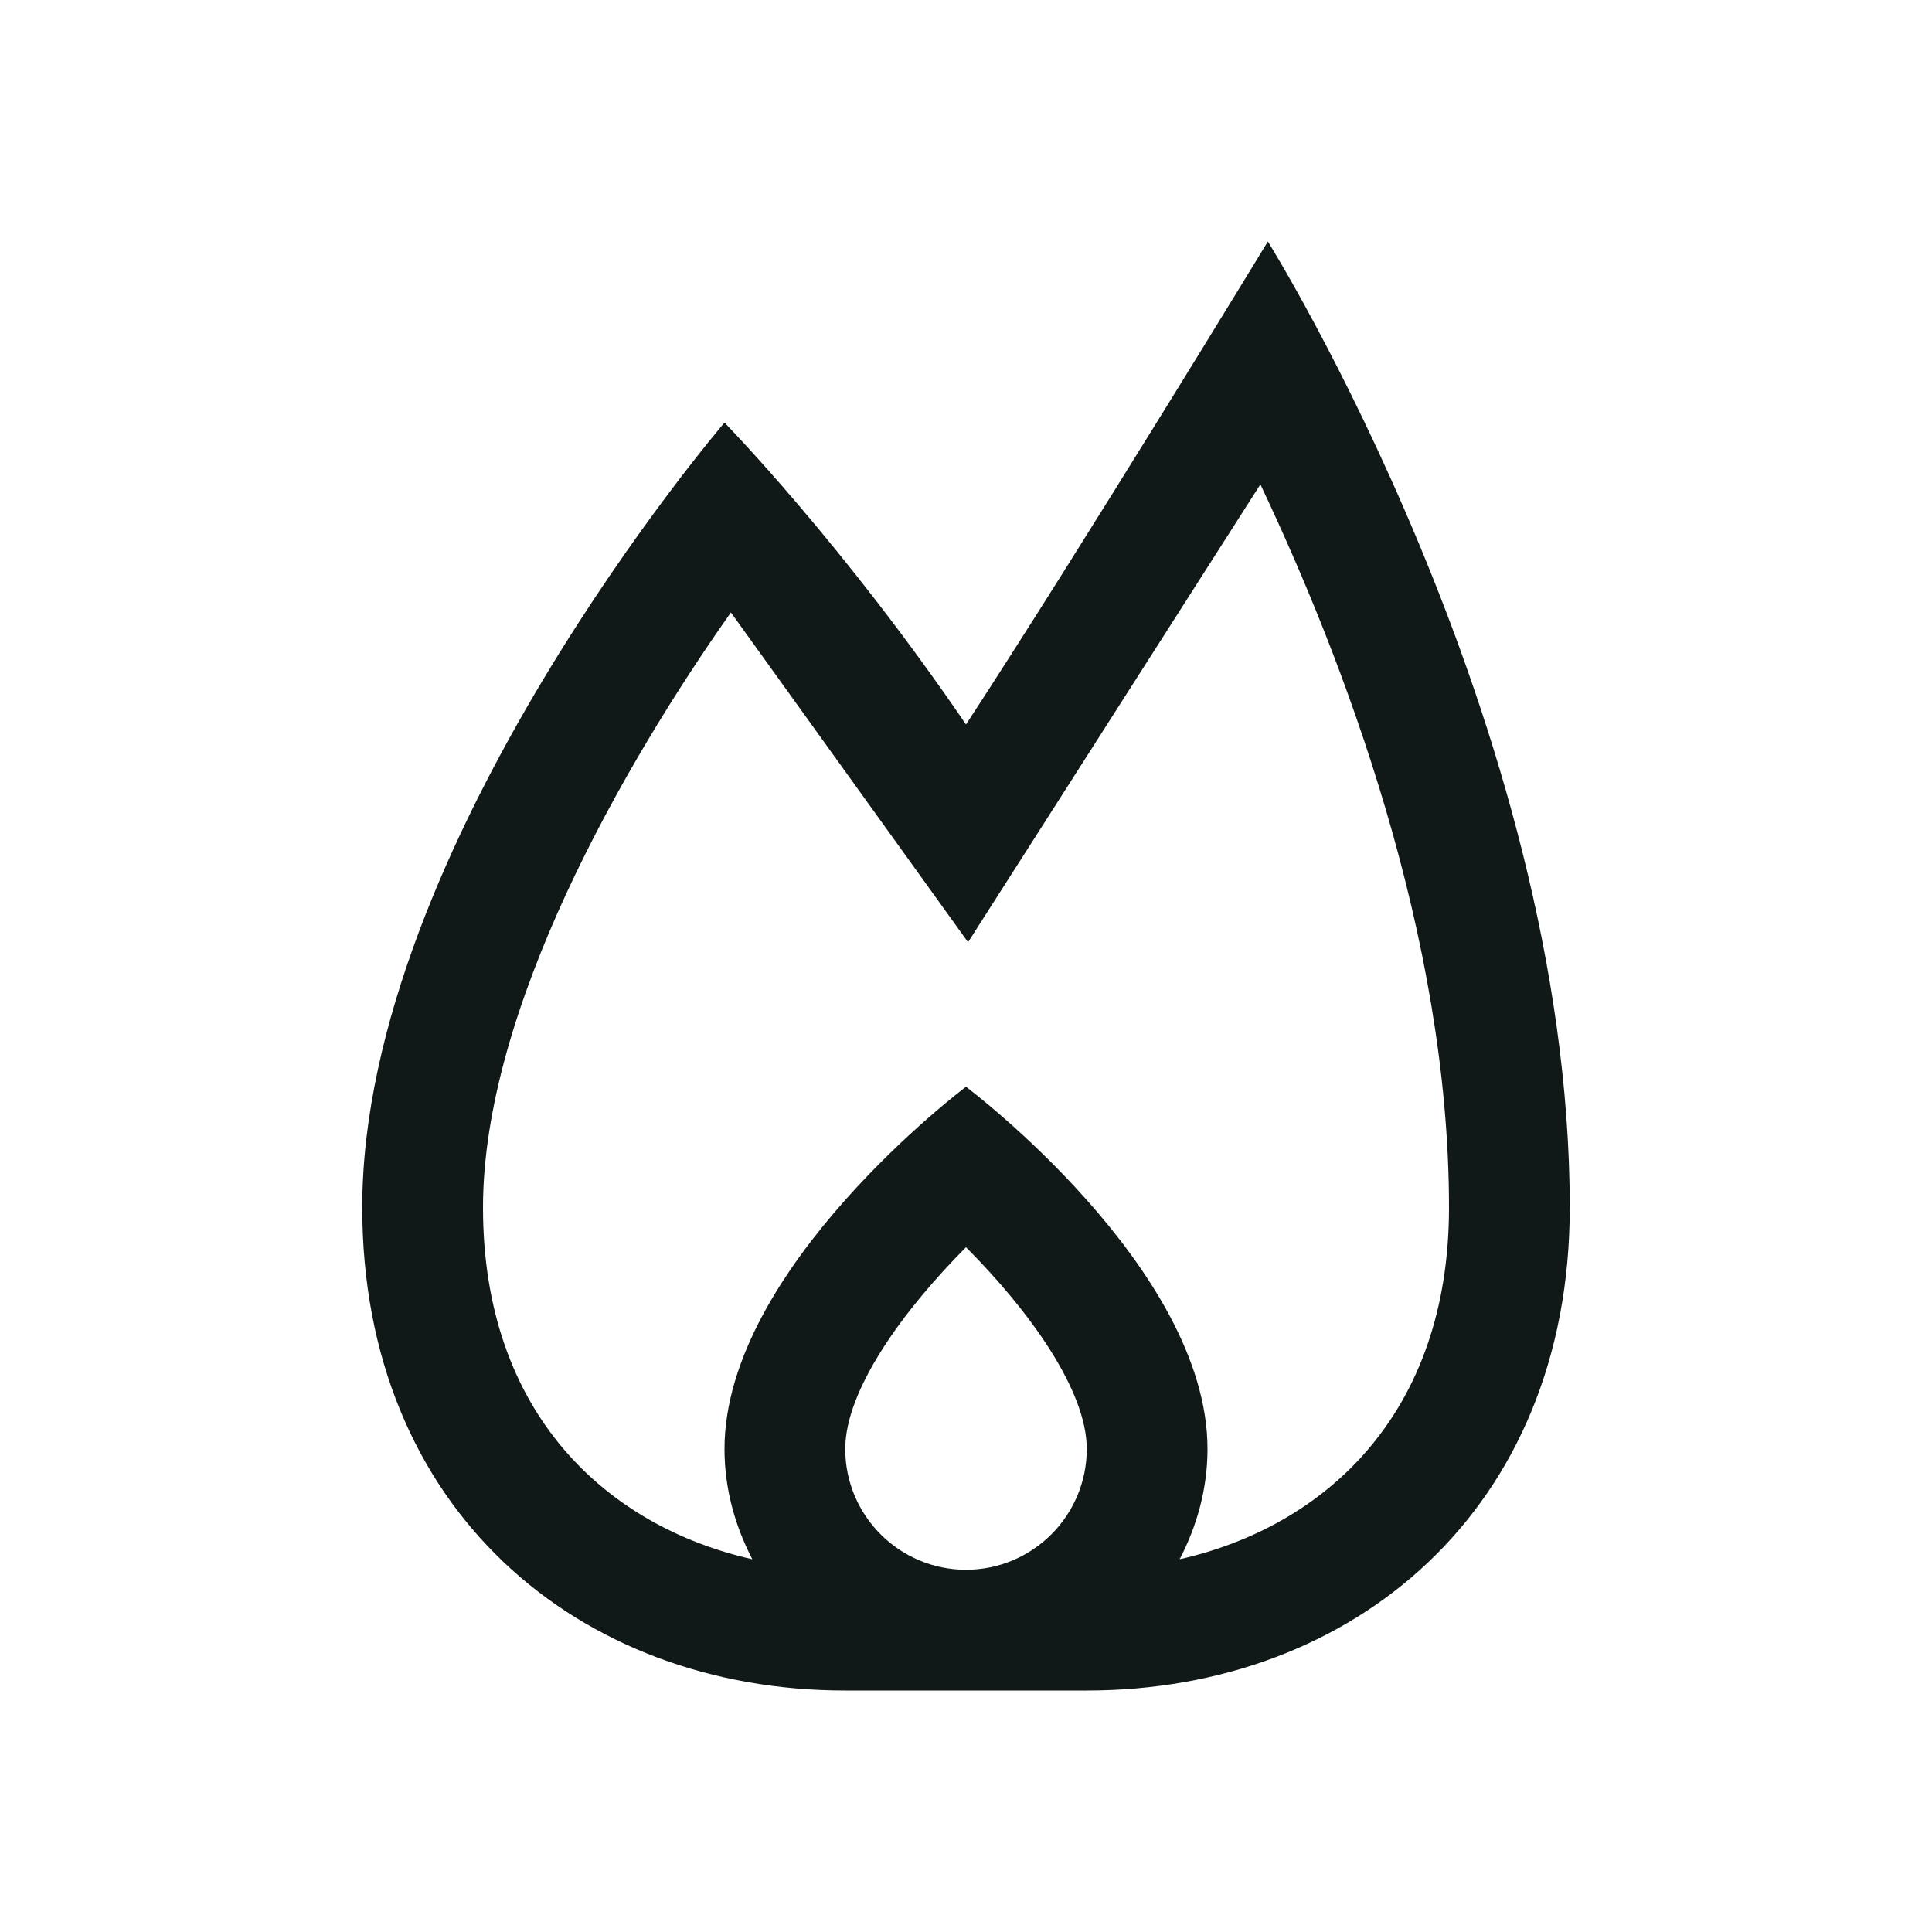 <?xml version="1.0" encoding="utf-8"?><!-- Uploaded to: SVG Repo, www.svgrepo.com, Generator: SVG Repo Mixer Tools -->
<svg version="1.1" id="Uploaded to svgrepo.com" xmlns="http://www.w3.org/2000/svg" xmlns:xlink="http://www.w3.org/1999/xlink" 
	 width="800px" height="800px" viewBox="0 0 32 32" xml:space="preserve">
<style type="text/css">
	.linesandangles_een{fill:#111918;}
</style>
<path class="linesandangles_een" d="M21,4c0,0-3.042,5-5,8c-2.042-3-4-5-4-5s-6,7-6,13c0,5,3.582,8,8,8h4c4.418,0,8-3,8-8
	C26,12,21,4,21,4z M14,24c0-0.98,0.964-2.302,2-3.342c1.036,1.04,2,2.362,2,3.342c0,1.103-0.897,2-2,2S14,25.103,14,24z
	 M19.539,25.826C19.824,25.277,20,24.662,20,24c0-3-4-6-4-6s-4,3-4,6c0,0.662,0.176,1.277,0.461,1.826C10.06,25.284,8,23.426,8,20
	c0-3.283,2.325-7.328,4.106-9.856l3.928,5.462l4.842-7.583C22.241,10.9,24,15.485,24,20C24,23.426,21.94,25.284,19.539,25.826z"/>
</svg>